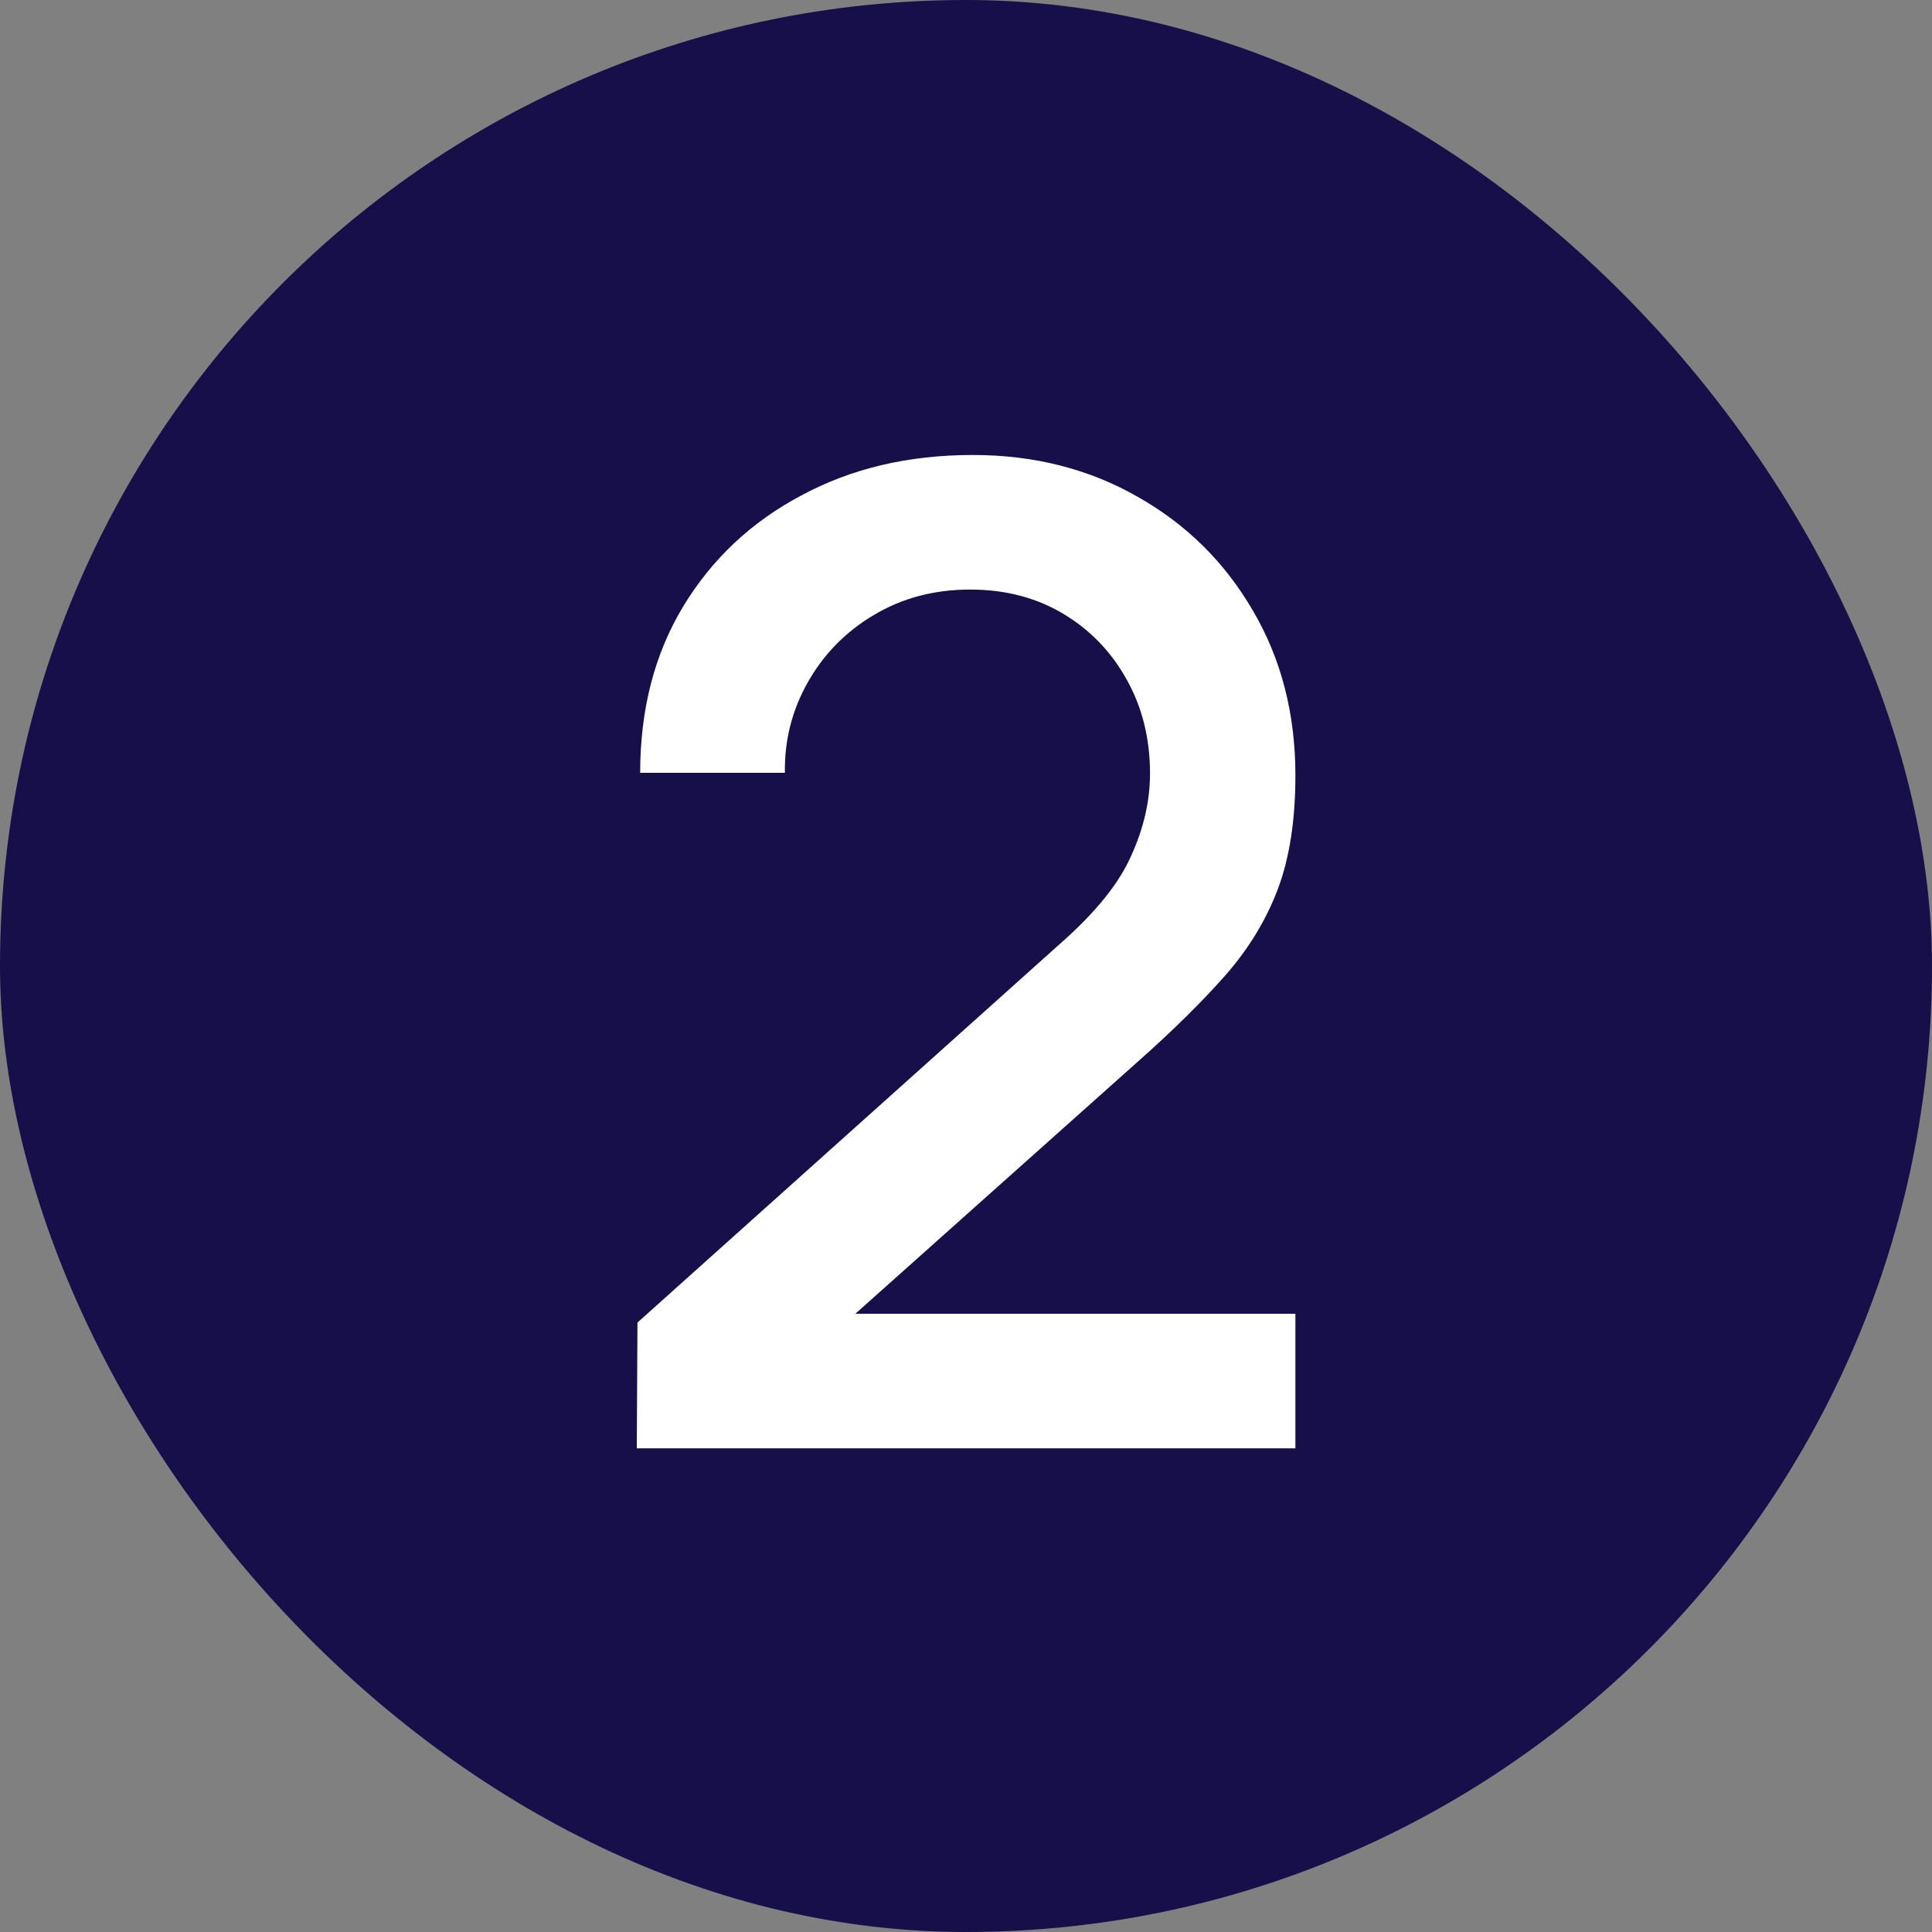 <svg width="20" height="20" viewBox="0 0 20 20" fill="none" xmlns="http://www.w3.org/2000/svg">
<rect x="0" y="0" width="20" height="20" fill="#808080" stroke="none"/>
<rect width="20" height="20" rx="10" fill="#170F49"/>
<path d="M6.592 14.993L6.599 13.691L10.988 9.757C11.342 9.444 11.583 9.146 11.709 8.861C11.839 8.576 11.905 8.292 11.905 8.007C11.905 7.648 11.825 7.326 11.667 7.041C11.508 6.752 11.289 6.523 11.009 6.355C10.729 6.187 10.407 6.103 10.043 6.103C9.669 6.103 9.336 6.192 9.042 6.369C8.752 6.542 8.526 6.773 8.363 7.062C8.199 7.351 8.12 7.664 8.125 8H6.627C6.627 7.347 6.774 6.775 7.068 6.285C7.366 5.79 7.775 5.405 8.293 5.13C8.811 4.85 9.403 4.71 10.071 4.71C10.705 4.71 11.275 4.855 11.779 5.144C12.283 5.429 12.679 5.821 12.969 6.32C13.263 6.819 13.41 7.389 13.41 8.028C13.41 8.49 13.349 8.882 13.228 9.204C13.106 9.526 12.924 9.825 12.682 10.1C12.439 10.375 12.136 10.674 11.772 10.996L8.384 14.02L8.223 13.6L13.41 13.6L13.41 14.993L6.592 14.993Z" fill="white"/>
</svg>
